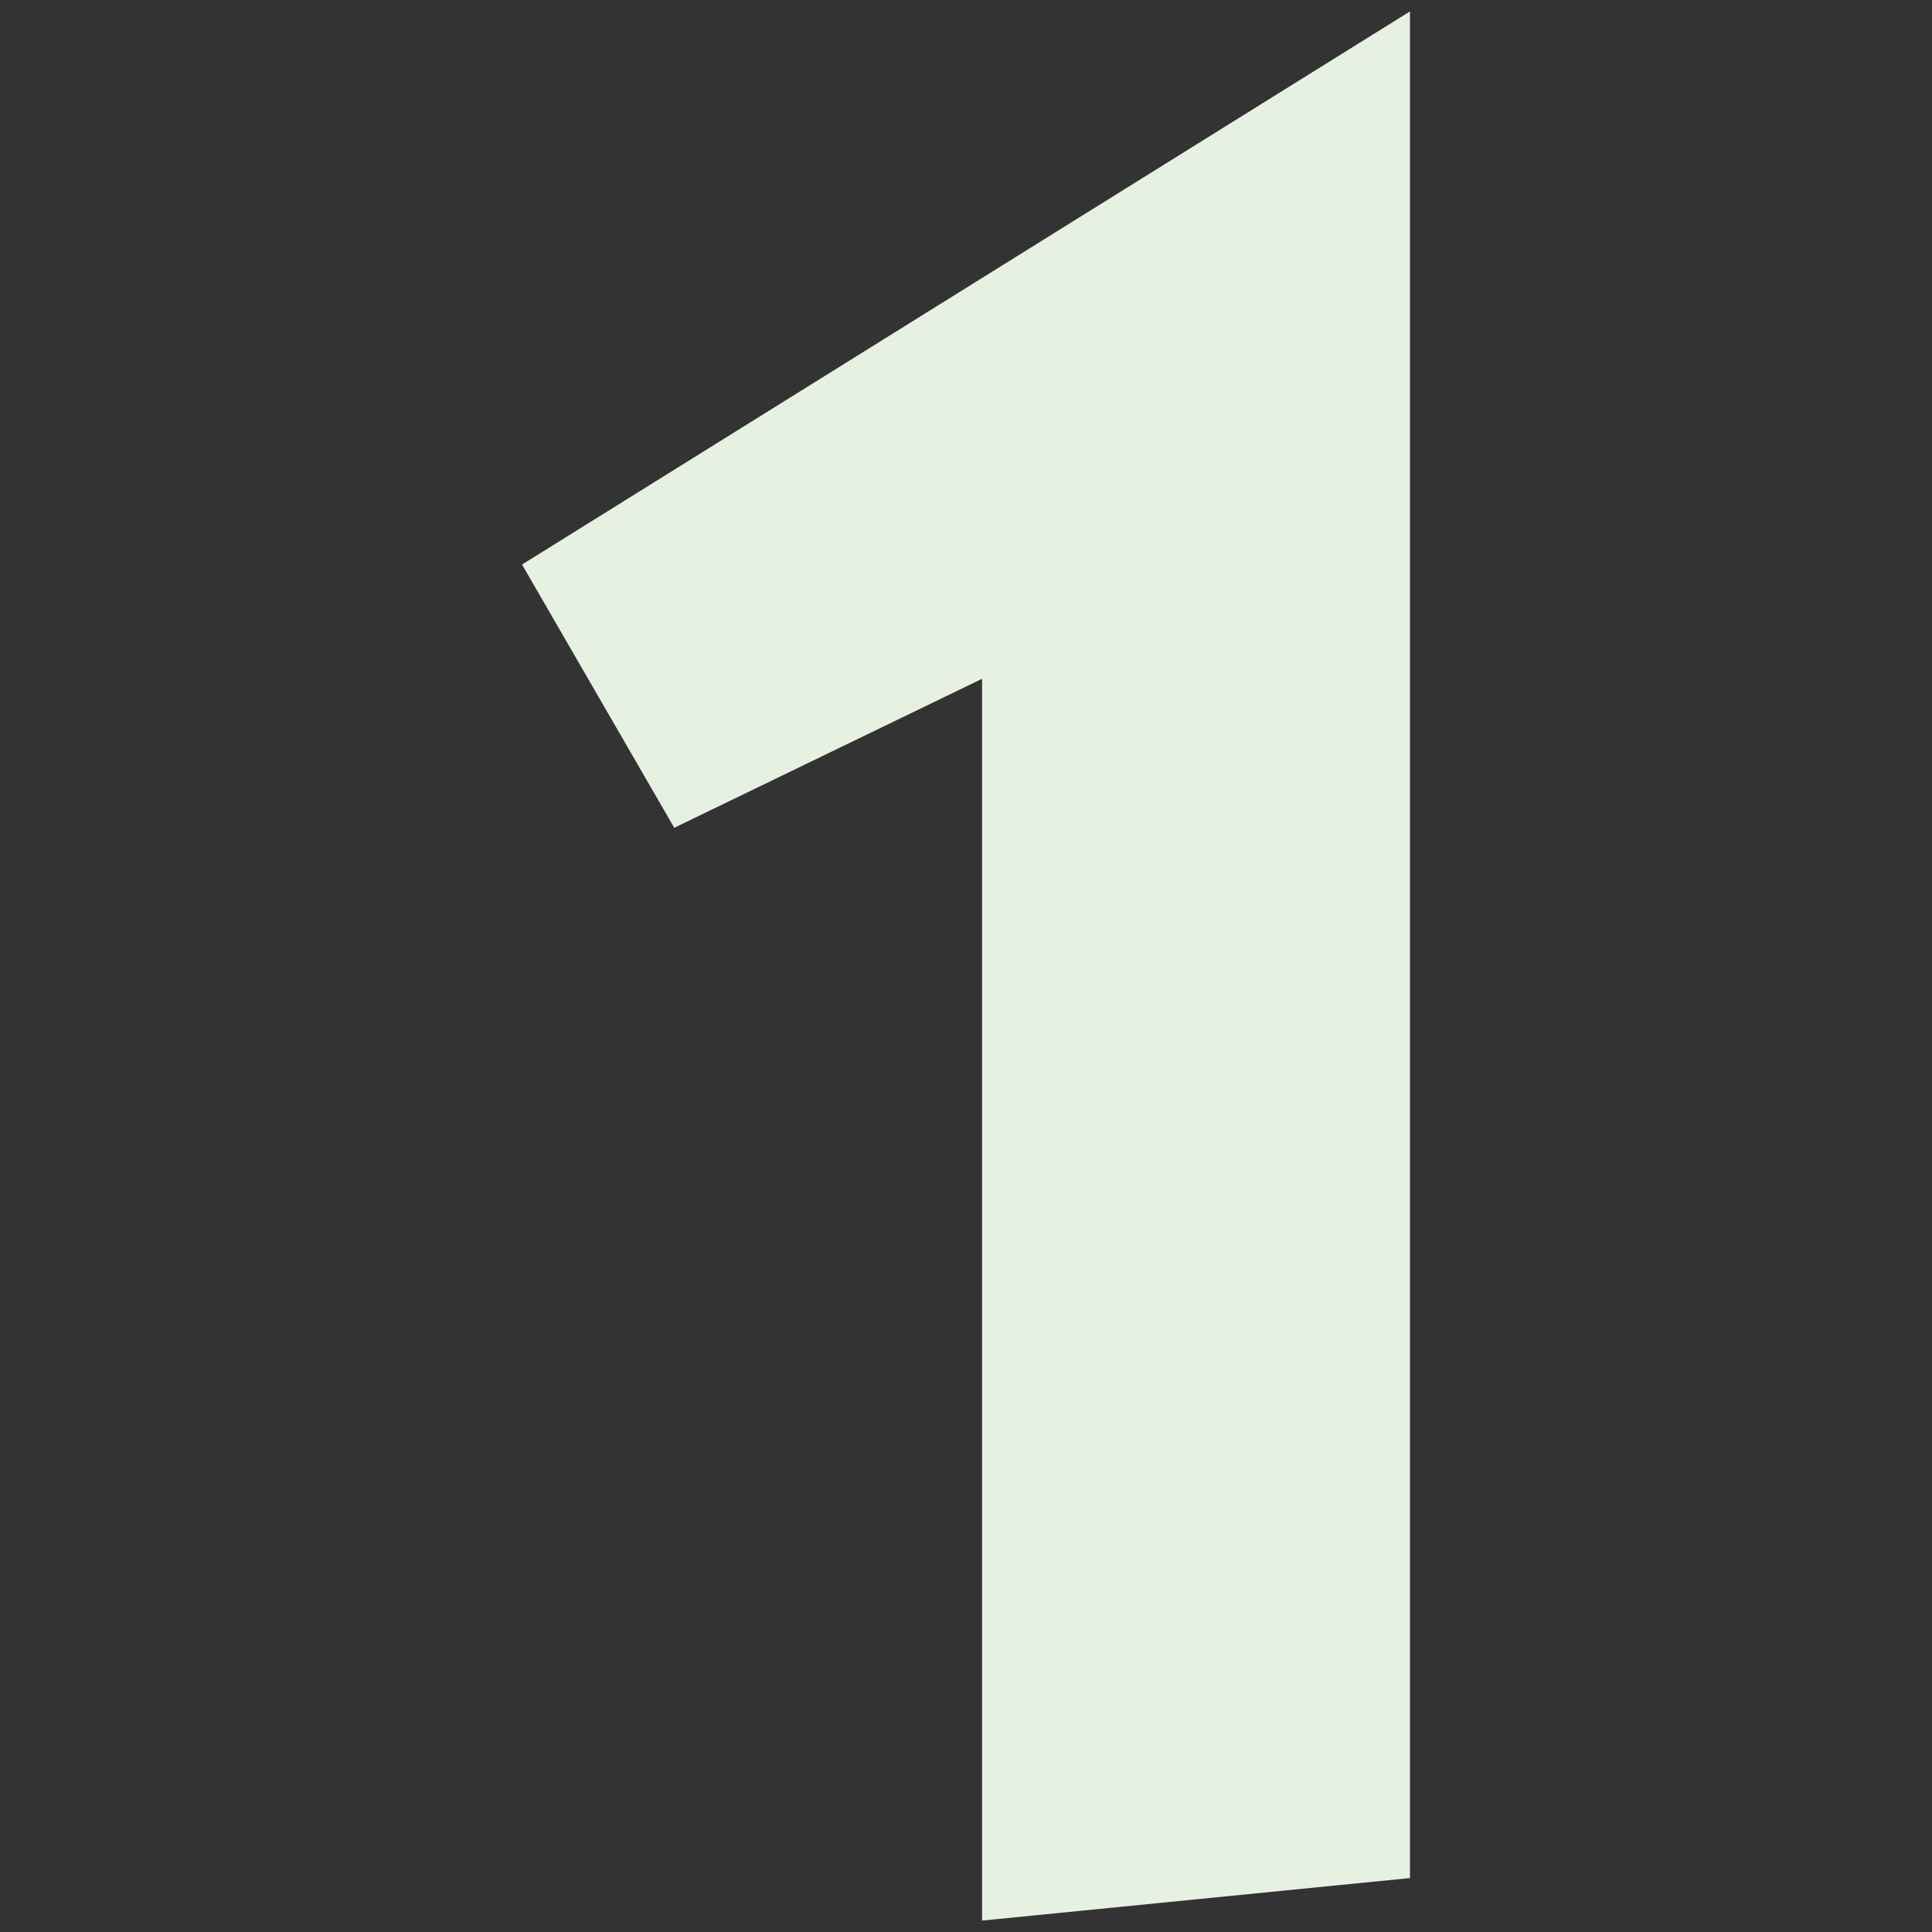 <?xml version="1.0" encoding="UTF-8"?> <svg xmlns="http://www.w3.org/2000/svg" id="Слой_1" data-name="Слой 1" viewBox="0 0 149 149"><rect x="0" y="0" width="149" height="149" fill="#333333" stroke="none"/> <defs> <style>.cls-1{fill:#e6f1e2;}</style> </defs> <path class="cls-1" d="M108.74,144.84l-33,3.28V52.35L52,63.84,40.26,43.54,108.74.88Z"></path> </svg> 
